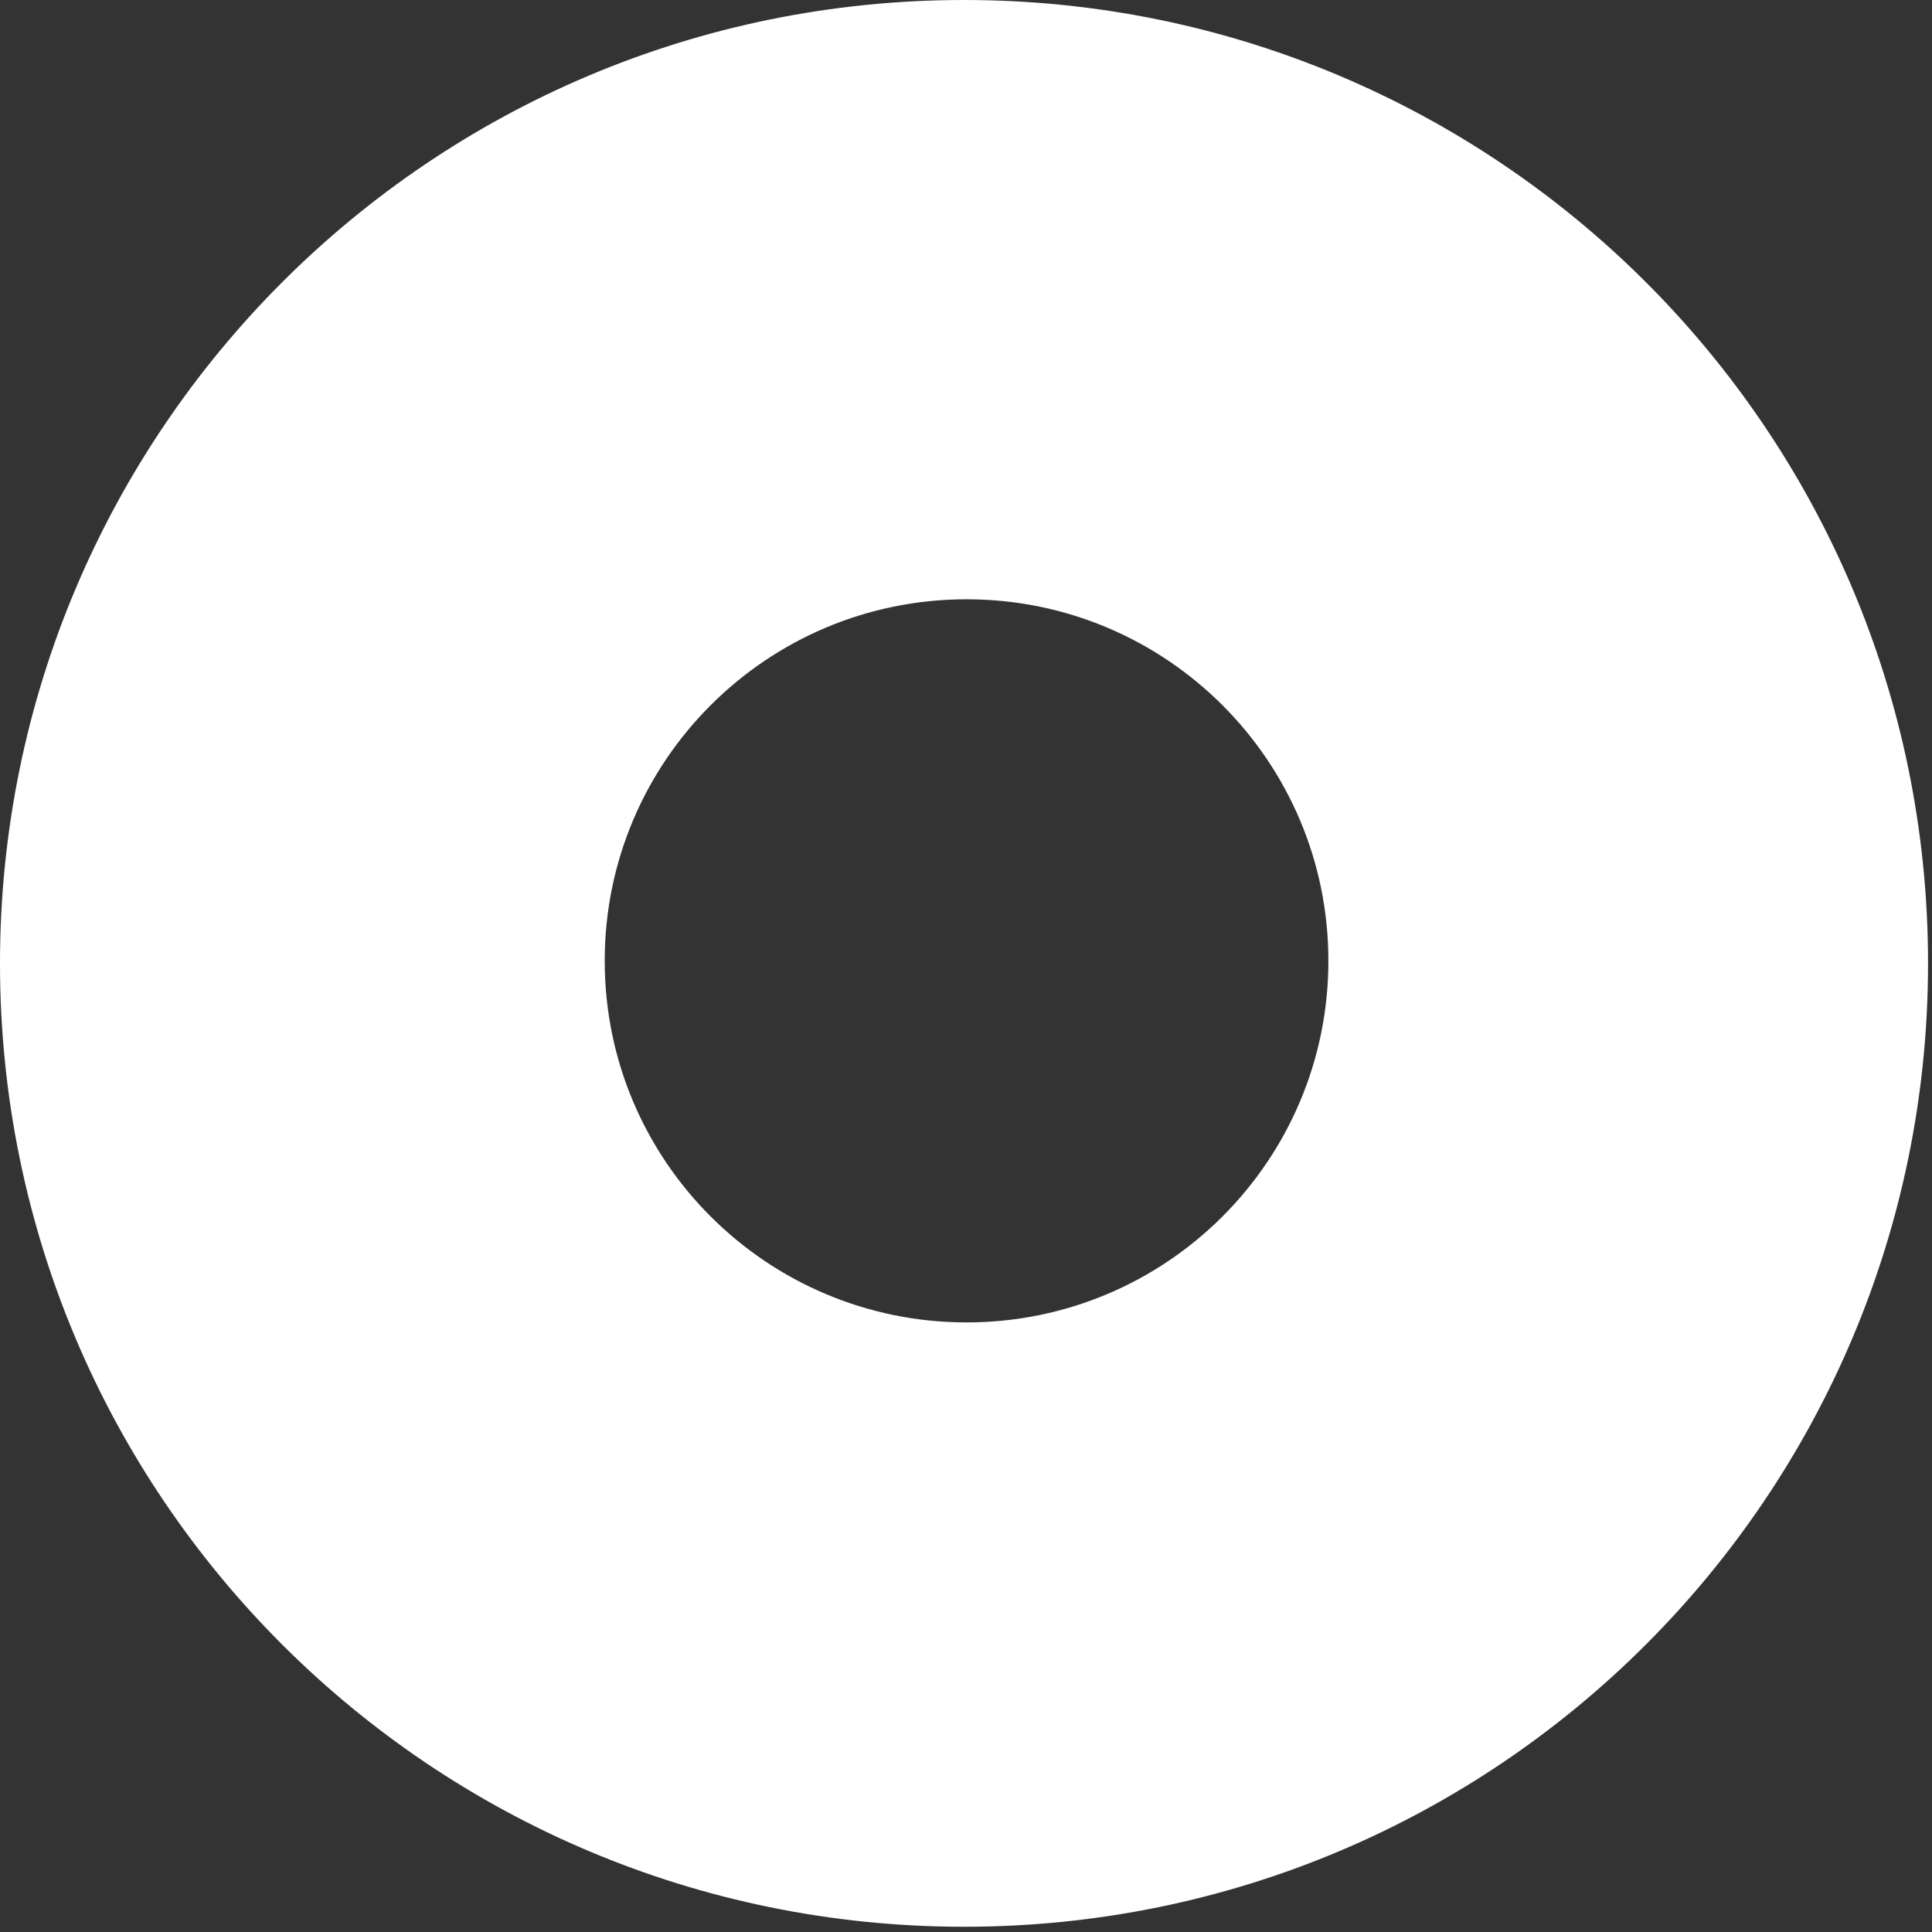 <svg width="21" height="21" viewBox="0 0 21 21" fill="none" xmlns="http://www.w3.org/2000/svg">
<rect x="0" y="0" width="21" height="21" fill="#333333" stroke="none"/>
<path d="M10.479 0C4.676 0 0 4.7 0 10.472C0 16.271 4.703 20.943 10.479 20.943C16.282 20.943 20.957 16.243 20.957 10.472C20.957 4.672 16.255 0 10.479 0ZM10.506 14.374C8.334 14.374 6.573 12.615 6.573 10.444C6.573 8.273 8.334 6.514 10.506 6.514C12.679 6.514 14.439 8.273 14.439 10.444C14.439 12.615 12.679 14.374 10.506 14.374Z" fill="white"/>
</svg>
